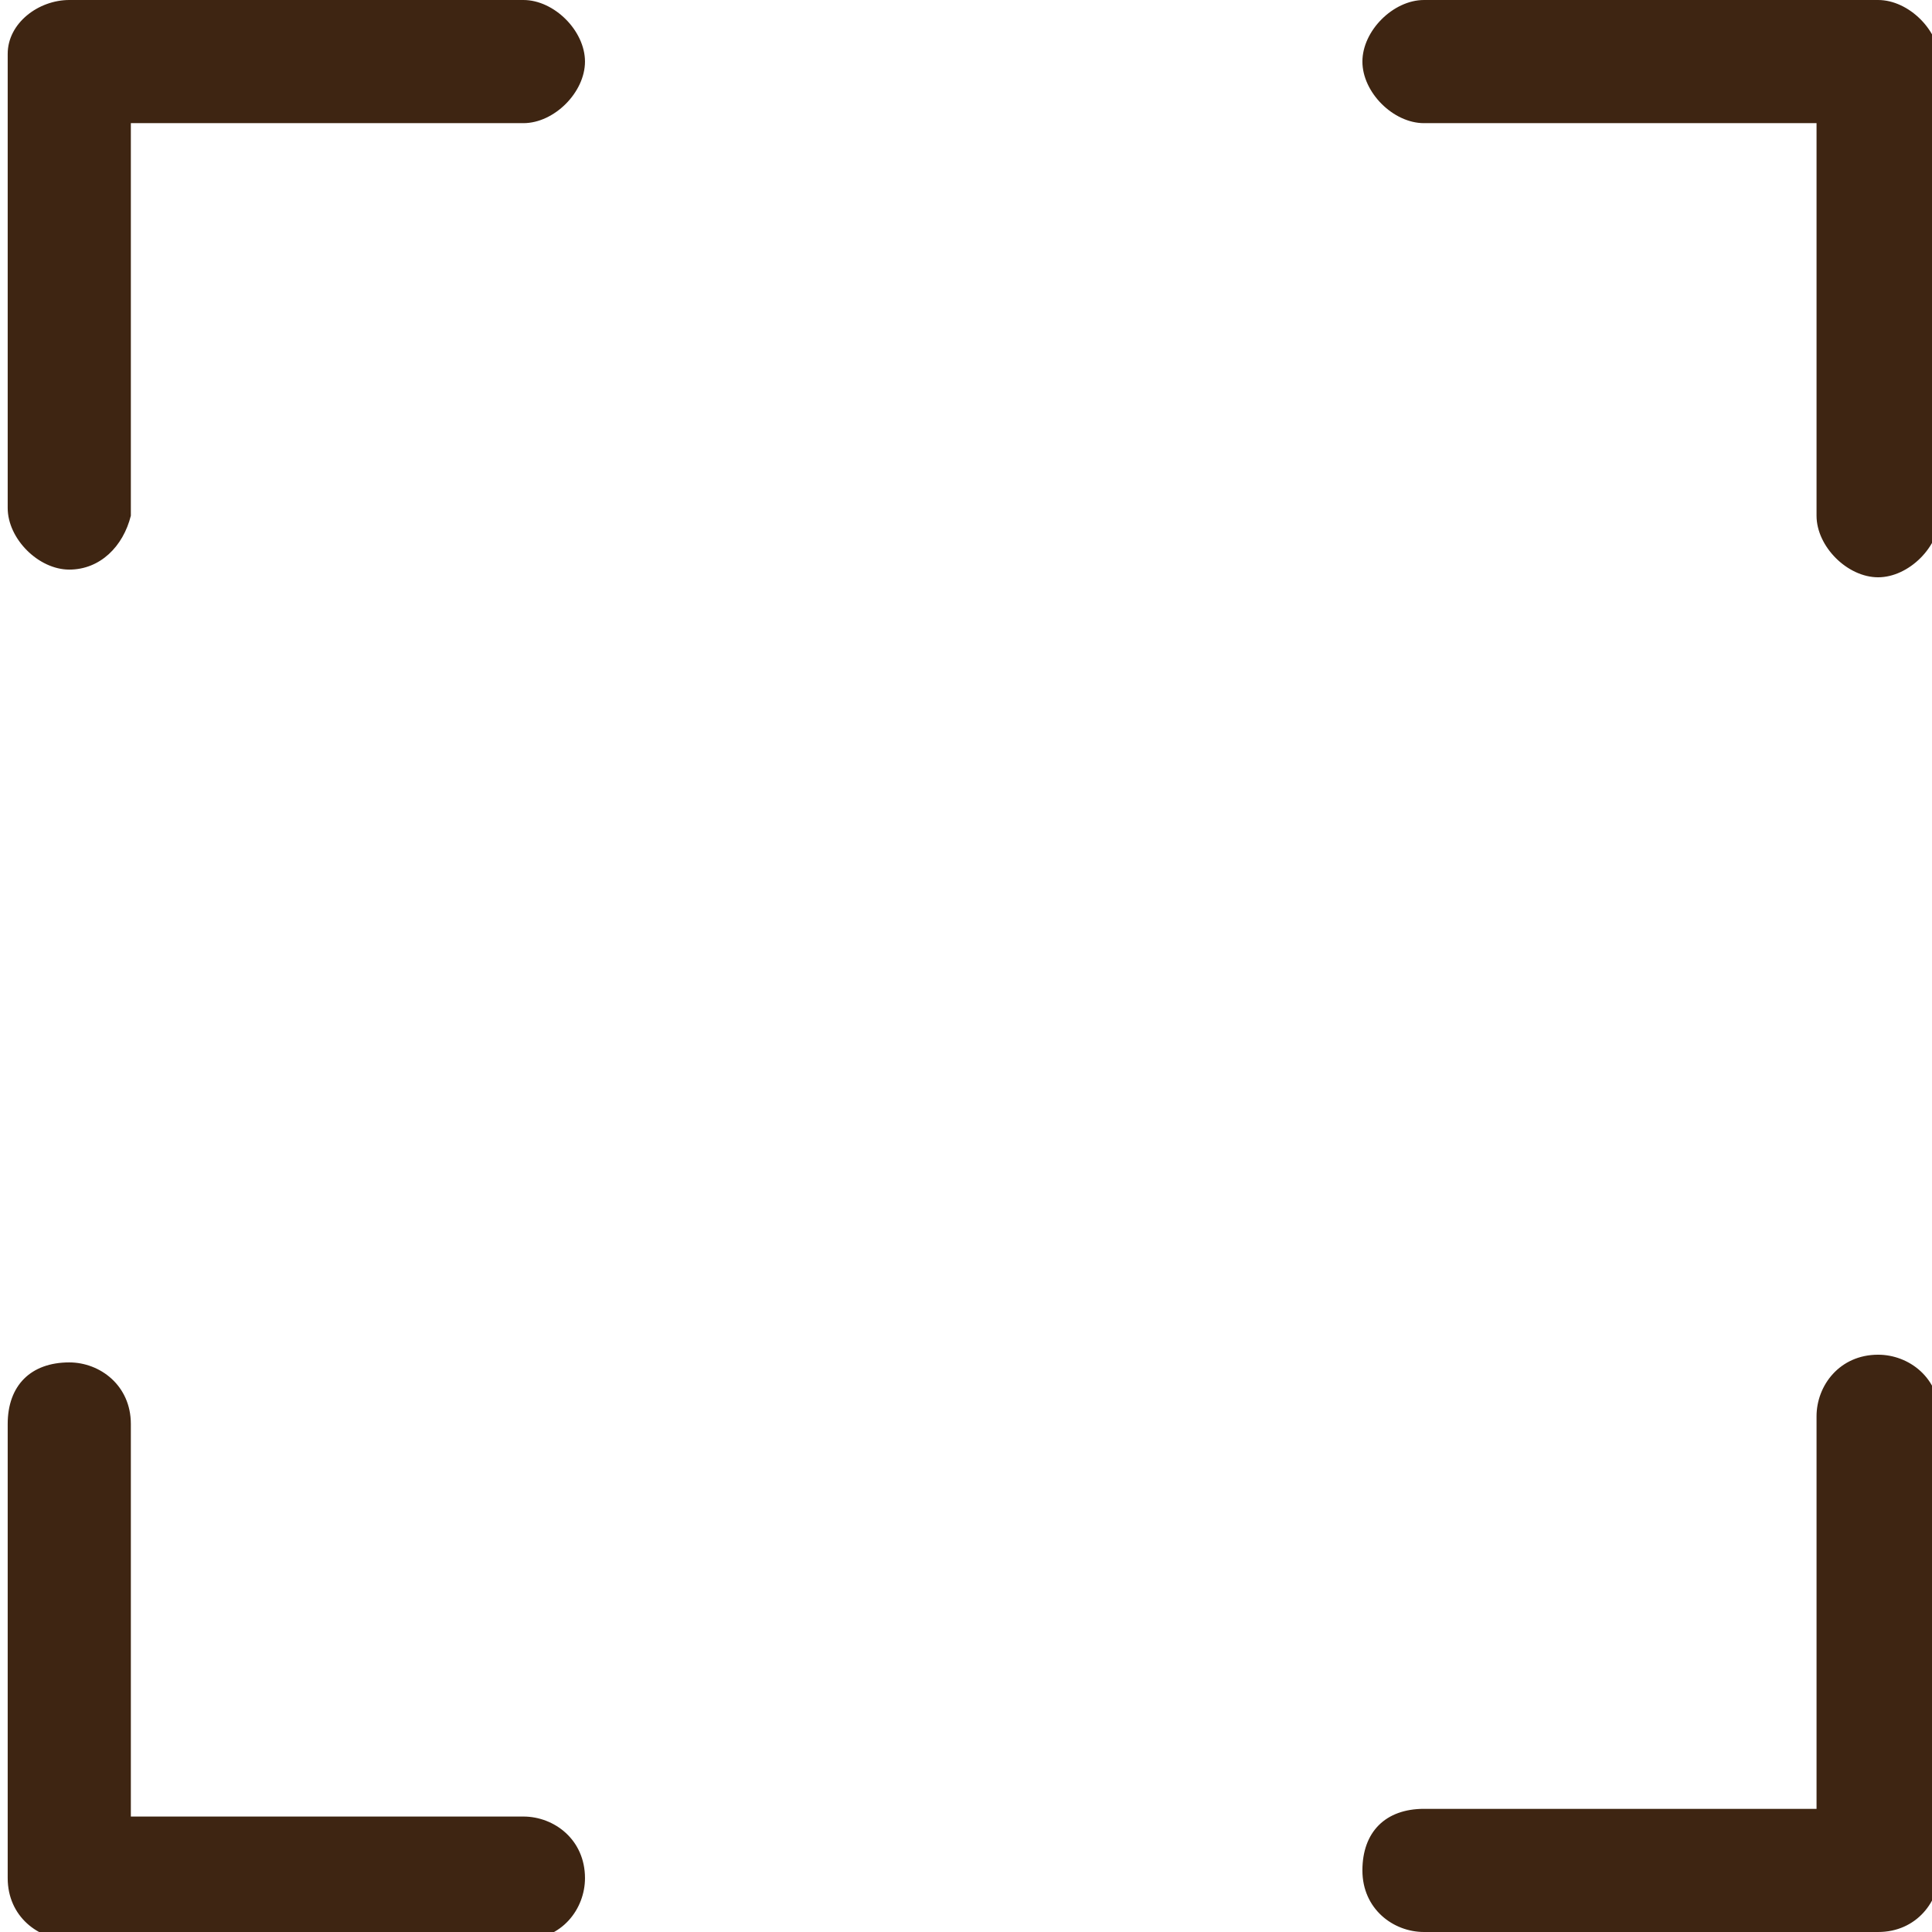 <?xml version="1.0" encoding="utf-8"?>
<!-- Generator: Adobe Illustrator 24.1.0, SVG Export Plug-In . SVG Version: 6.00 Build 0)  -->
<svg version="1.1" id="Layer_1" xmlns="http://www.w3.org/2000/svg" xmlns:xlink="http://www.w3.org/1999/xlink" x="0px" y="0px"
	 viewBox="0 0 25.1 25.1" style="enable-background:new 0 0 25.1 25.1;" xml:space="preserve">
<style type="text/css">
	.st0{fill-rule:evenodd;clip-rule:evenodd;fill:#3E2512;}
</style>
<path class="st0" d="M0.9,17.7c0.4,0,0.8,0.3,0.8,0.8l0,5.1l5.1,0c0.4,0,0.8,0.3,0.8,0.8c0,0.4-0.3,0.8-0.8,0.8l-5.9,0
	c-0.4,0-0.8-0.3-0.8-0.8c0,0,0,0,0,0l0-5.9C0.1,18,0.4,17.7,0.9,17.7L0.9,17.7L0.9,17.7z M18.5,23.5l5.1,0l0-5.1
	c0-0.4,0.3-0.8,0.8-0.8c0.4,0,0.8,0.3,0.8,0.8l0,5.9c0,0.4-0.3,0.8-0.8,0.8c0,0,0,0,0,0l-5.9,0c-0.4,0-0.8-0.3-0.8-0.8
	C17.7,23.8,18,23.5,18.5,23.5L18.5,23.5L18.5,23.5"/>
<path class="st0" d="M0.9,7.4L0.9,7.4c-0.4,0-0.8-0.4-0.8-0.8l0-5.9c0,0,0,0,0,0C0.1,0.3,0.5,0,0.9,0l5.9,0c0.4,0,0.8,0.4,0.8,0.8
	c0,0.4-0.4,0.8-0.8,0.8l-5.1,0l0,5.1C1.6,7.1,1.3,7.4,0.9,7.4L0.9,7.4z M18.5,1.6L18.5,1.6L18.5,1.6c-0.4,0-0.8-0.4-0.8-0.8
	c0-0.4,0.4-0.8,0.8-0.8l5.9,0c0,0,0,0,0,0c0.4,0,0.8,0.4,0.8,0.8l0,5.9c0,0.4-0.4,0.8-0.8,0.8c-0.4,0-0.8-0.4-0.8-0.8l0-5.1
	L18.5,1.6"/>
</svg>
